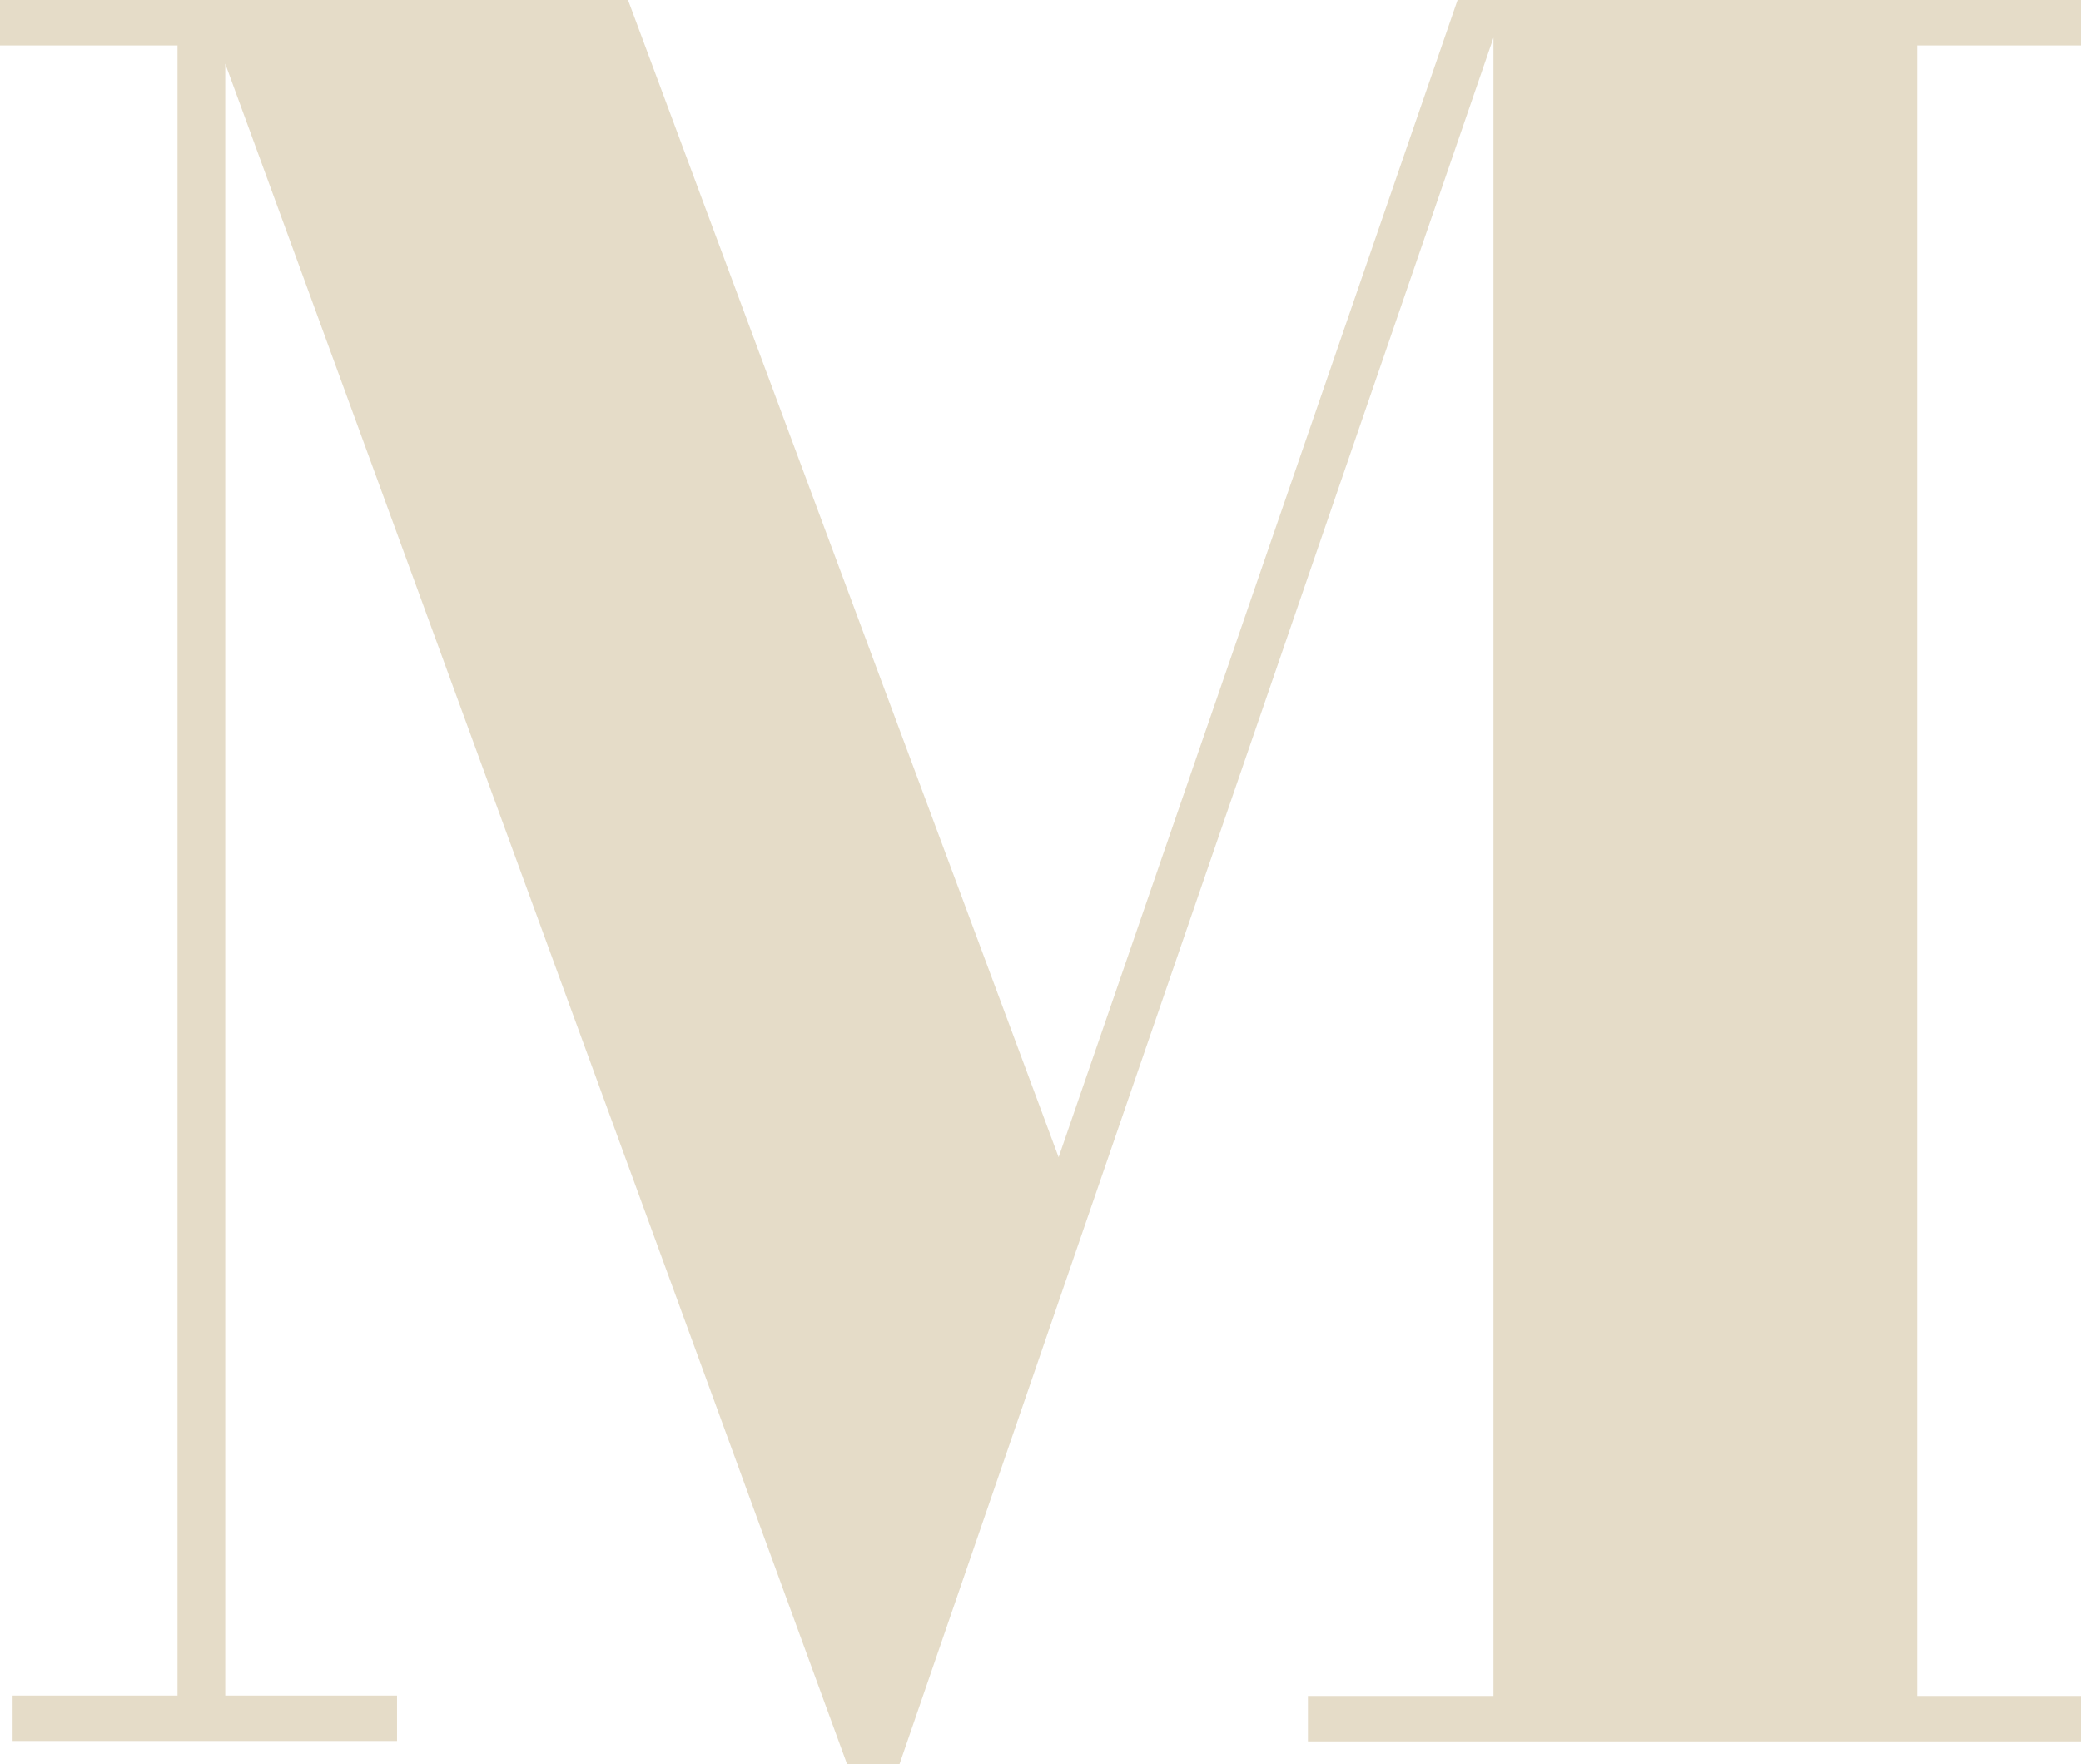 <?xml version="1.0" encoding="UTF-8"?><svg id="_レイヤー_2" xmlns="http://www.w3.org/2000/svg" viewBox="0 0 54.51 46.21"><g id="_レイヤー_1-2"><path d="M5.9,0v44.41h4.5v1.19H.33v-1.19h4.32V1.19H0V0h5.9ZM22.19,46.21L5.29,0h11.16l11.28,30.31L38.18,0h1.28l-15.9,46.21h-1.37ZM54.51,0v1.19h-4.29v43.23h4.29v1.19h-20.25v-1.19h4.86V0h15.38Z" fill="#E5DCC8"/></g></svg>
